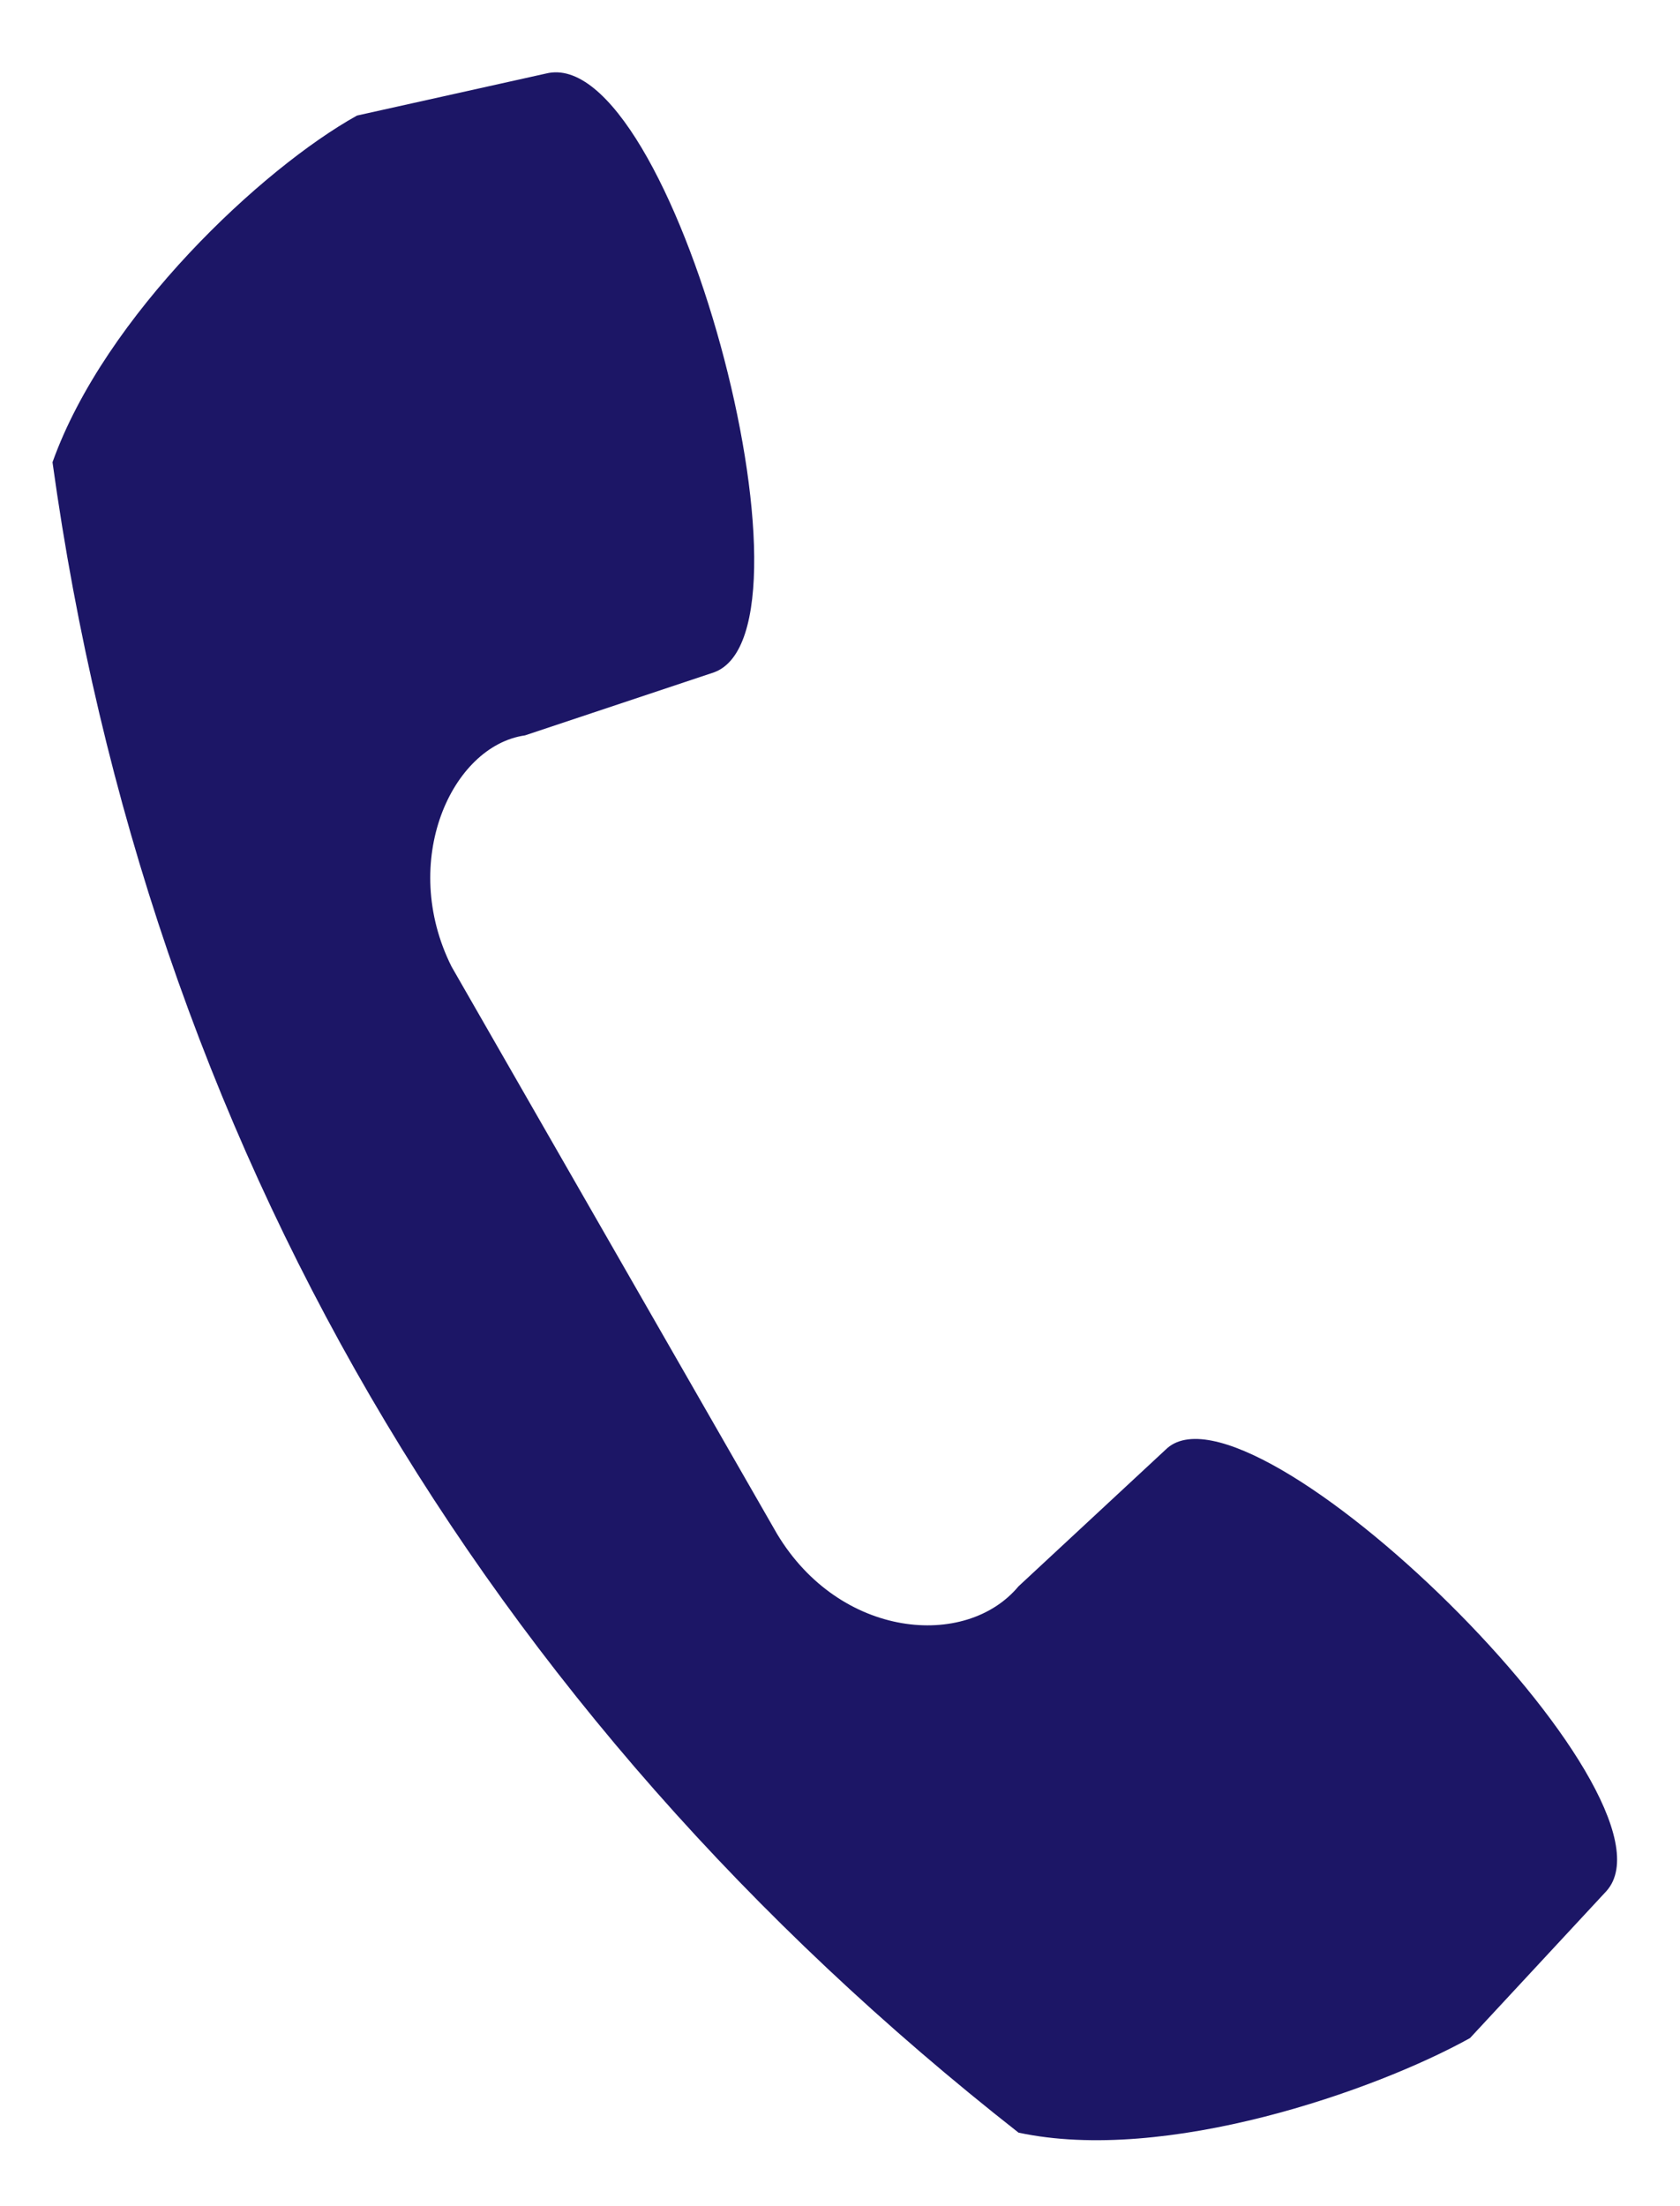 <svg id="Layer_1" xmlns="http://www.w3.org/2000/svg" viewBox="0 0 16 21"><style>.st0{fill-rule:evenodd;clip-rule:evenodd;fill:#1c1666}</style><path class="st0" d="M.5 4.4C1 3 2.5 1.6 3.4 1.1L5.2.7C6.4.4 7.9 6 6.8 6.4L5 7c-.7.1-1.2 1.2-.7 2.2l3.1 5.4c.6 1 1.8 1.1 2.3.5l1.4-1.3c.8-.8 5 3.3 4.2 4.2L14 19.4c-.9.5-2.9 1.2-4.3.9-5.1-4-8.3-9.4-9.2-15.9z"/></svg>